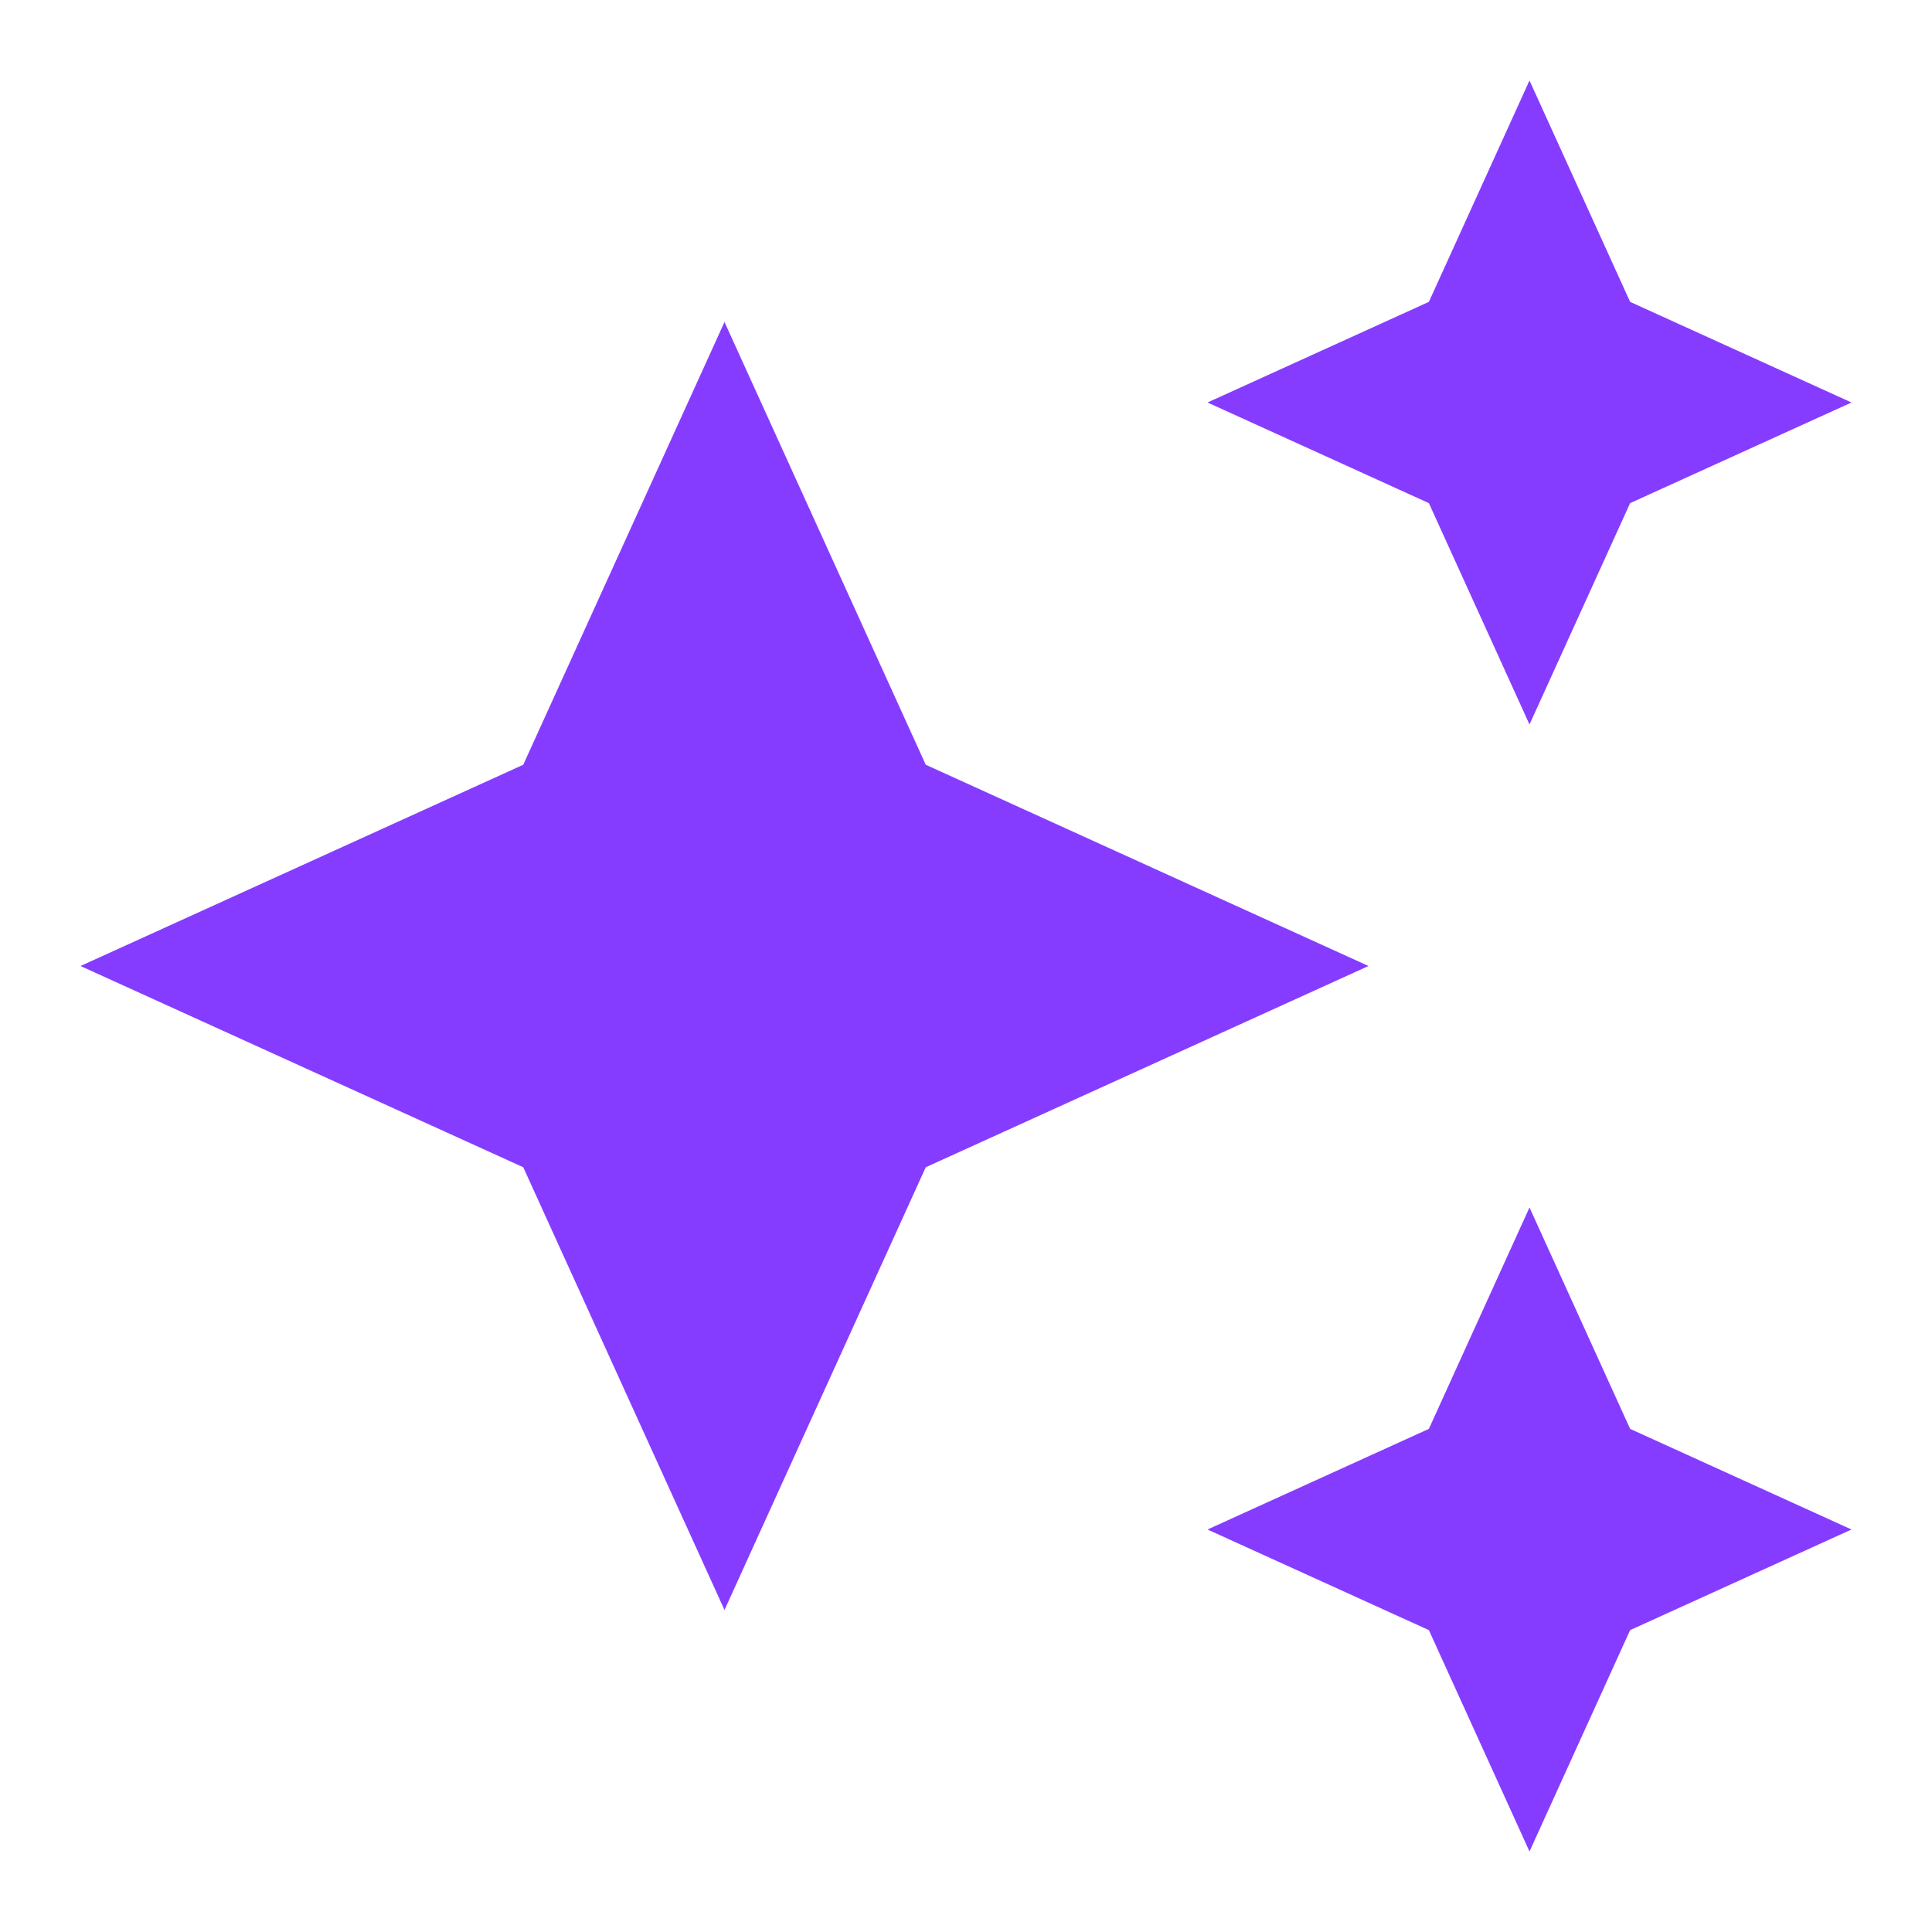 <?xml version="1.0" encoding="UTF-8"?> <svg xmlns="http://www.w3.org/2000/svg" width="36" height="36" viewBox="0 0 36 36" fill="none"> <g clip-path="url(#clip0_2577_164)"> <mask id="mask0_2577_164" style="mask-type:luminance" maskUnits="userSpaceOnUse" x="0" y="0" width="36" height="36"> <path d="M36 0H0V36H36V0Z" fill="white"></path> </mask> <g mask="url(#mask0_2577_164)"> <path d="M28.5 13.5L30.375 9.375L34.5 7.5L30.375 5.625L28.5 1.5L26.625 5.625L22.5 7.5L26.625 9.375L28.5 13.5ZM17.25 14.25L13.5 6L9.75 14.25L1.5 18L9.75 21.75L13.5 30L17.25 21.75L25.5 18L17.25 14.25ZM28.5 22.5L26.625 26.625L22.5 28.5L26.625 30.375L28.5 34.5L30.375 30.375L34.5 28.5L30.375 26.625L28.5 22.5Z" fill="#863CFF"></path> </g> </g> <defs> <clipPath id="clip0_2577_164"> <rect width="36" height="36" fill="white"></rect> </clipPath> </defs> </svg> 